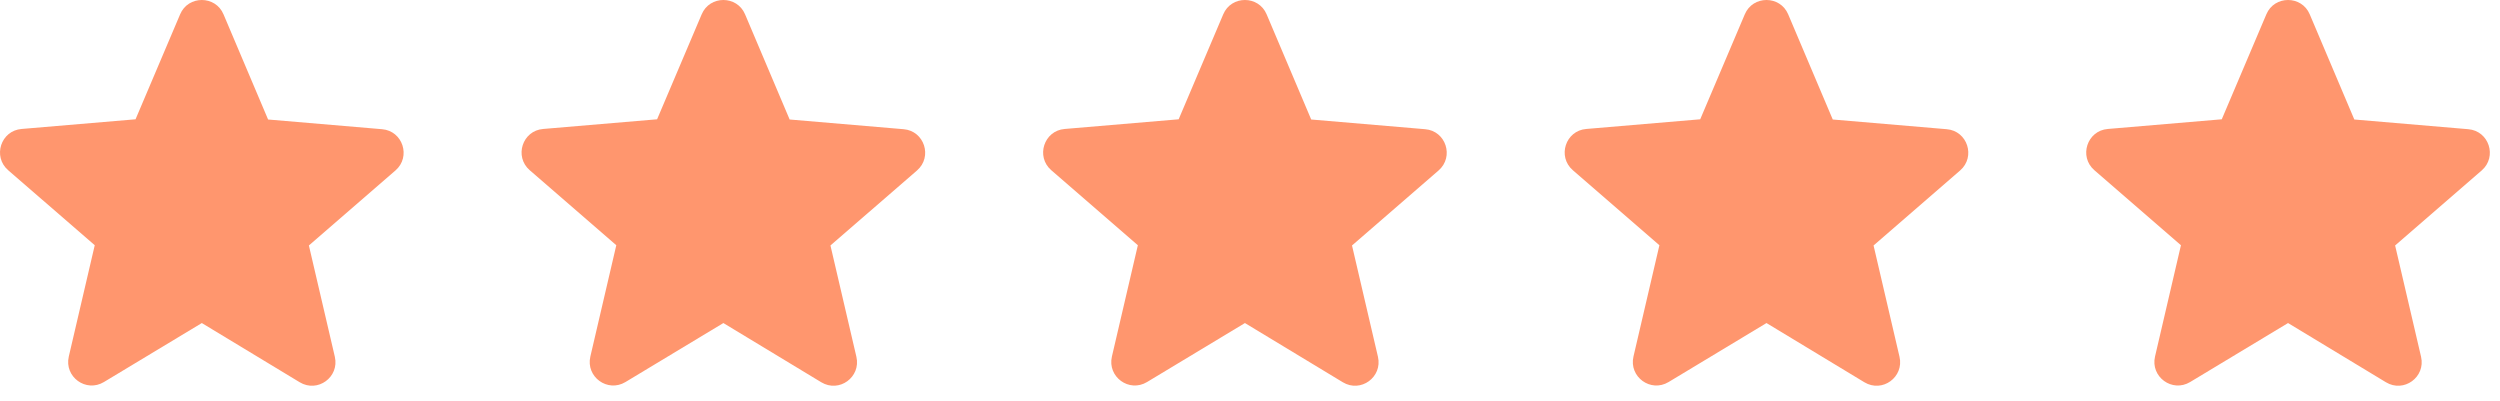 <svg width="106" height="17" viewBox="0 0 106 17" fill="none" xmlns="http://www.w3.org/2000/svg">
<path d="M8.557 13.697L12.707 16.207C13.467 16.668 14.397 15.988 14.197 15.127L13.097 10.408L16.767 7.228C17.437 6.647 17.077 5.548 16.197 5.478L11.367 5.067L9.477 0.608C9.137 -0.203 7.977 -0.203 7.637 0.608L5.747 5.058L0.917 5.468C0.037 5.537 -0.323 6.638 0.347 7.218L4.017 10.398L2.917 15.117C2.717 15.977 3.647 16.657 4.407 16.198L8.557 13.697V13.697Z" fill="#FF966E"/>
<path d="M30.671 13.697L34.821 16.207C35.581 16.668 36.511 15.988 36.311 15.127L35.211 10.408L38.881 7.228C39.551 6.647 39.191 5.548 38.311 5.478L33.481 5.067L31.591 0.608C31.251 -0.203 30.091 -0.203 29.751 0.608L27.861 5.058L23.031 5.468C22.151 5.537 21.791 6.638 22.461 7.218L26.131 10.398L25.031 15.117C24.831 15.977 25.761 16.657 26.521 16.198L30.671 13.697V13.697Z" fill="#FF966E"/>
<path d="M52.785 13.697L56.935 16.207C57.695 16.668 58.625 15.988 58.425 15.127L57.325 10.408L60.995 7.228C61.665 6.647 61.305 5.548 60.425 5.478L55.595 5.067L53.705 0.608C53.365 -0.203 52.205 -0.203 51.865 0.608L49.975 5.058L45.145 5.468C44.265 5.537 43.905 6.638 44.575 7.218L48.245 10.398L47.145 15.117C46.945 15.977 47.875 16.657 48.635 16.198L52.785 13.697V13.697Z" fill="#FF966E"/>
<path d="M74.899 13.697L79.049 16.207C79.809 16.668 80.739 15.988 80.539 15.127L79.439 10.408L83.109 7.228C83.779 6.647 83.419 5.548 82.539 5.478L77.709 5.067L75.819 0.608C75.479 -0.203 74.319 -0.203 73.979 0.608L72.089 5.058L67.259 5.468C66.379 5.537 66.019 6.638 66.689 7.218L70.359 10.398L69.259 15.117C69.059 15.977 69.989 16.657 70.749 16.198L74.899 13.697V13.697Z" fill="#FF966E"/>
<path d="M97.013 13.697L101.163 16.207C101.923 16.668 102.853 15.988 102.653 15.127L101.553 10.408L105.223 7.228C105.893 6.647 105.533 5.548 104.653 5.478L99.823 5.067L97.933 0.608C97.593 -0.203 96.433 -0.203 96.093 0.608L94.203 5.058L89.373 5.468C88.493 5.537 88.132 6.638 88.802 7.218L92.472 10.398L91.373 15.117C91.172 15.977 92.103 16.657 92.862 16.198L97.013 13.697V13.697Z" fill="#FF966E"/>
</svg>

